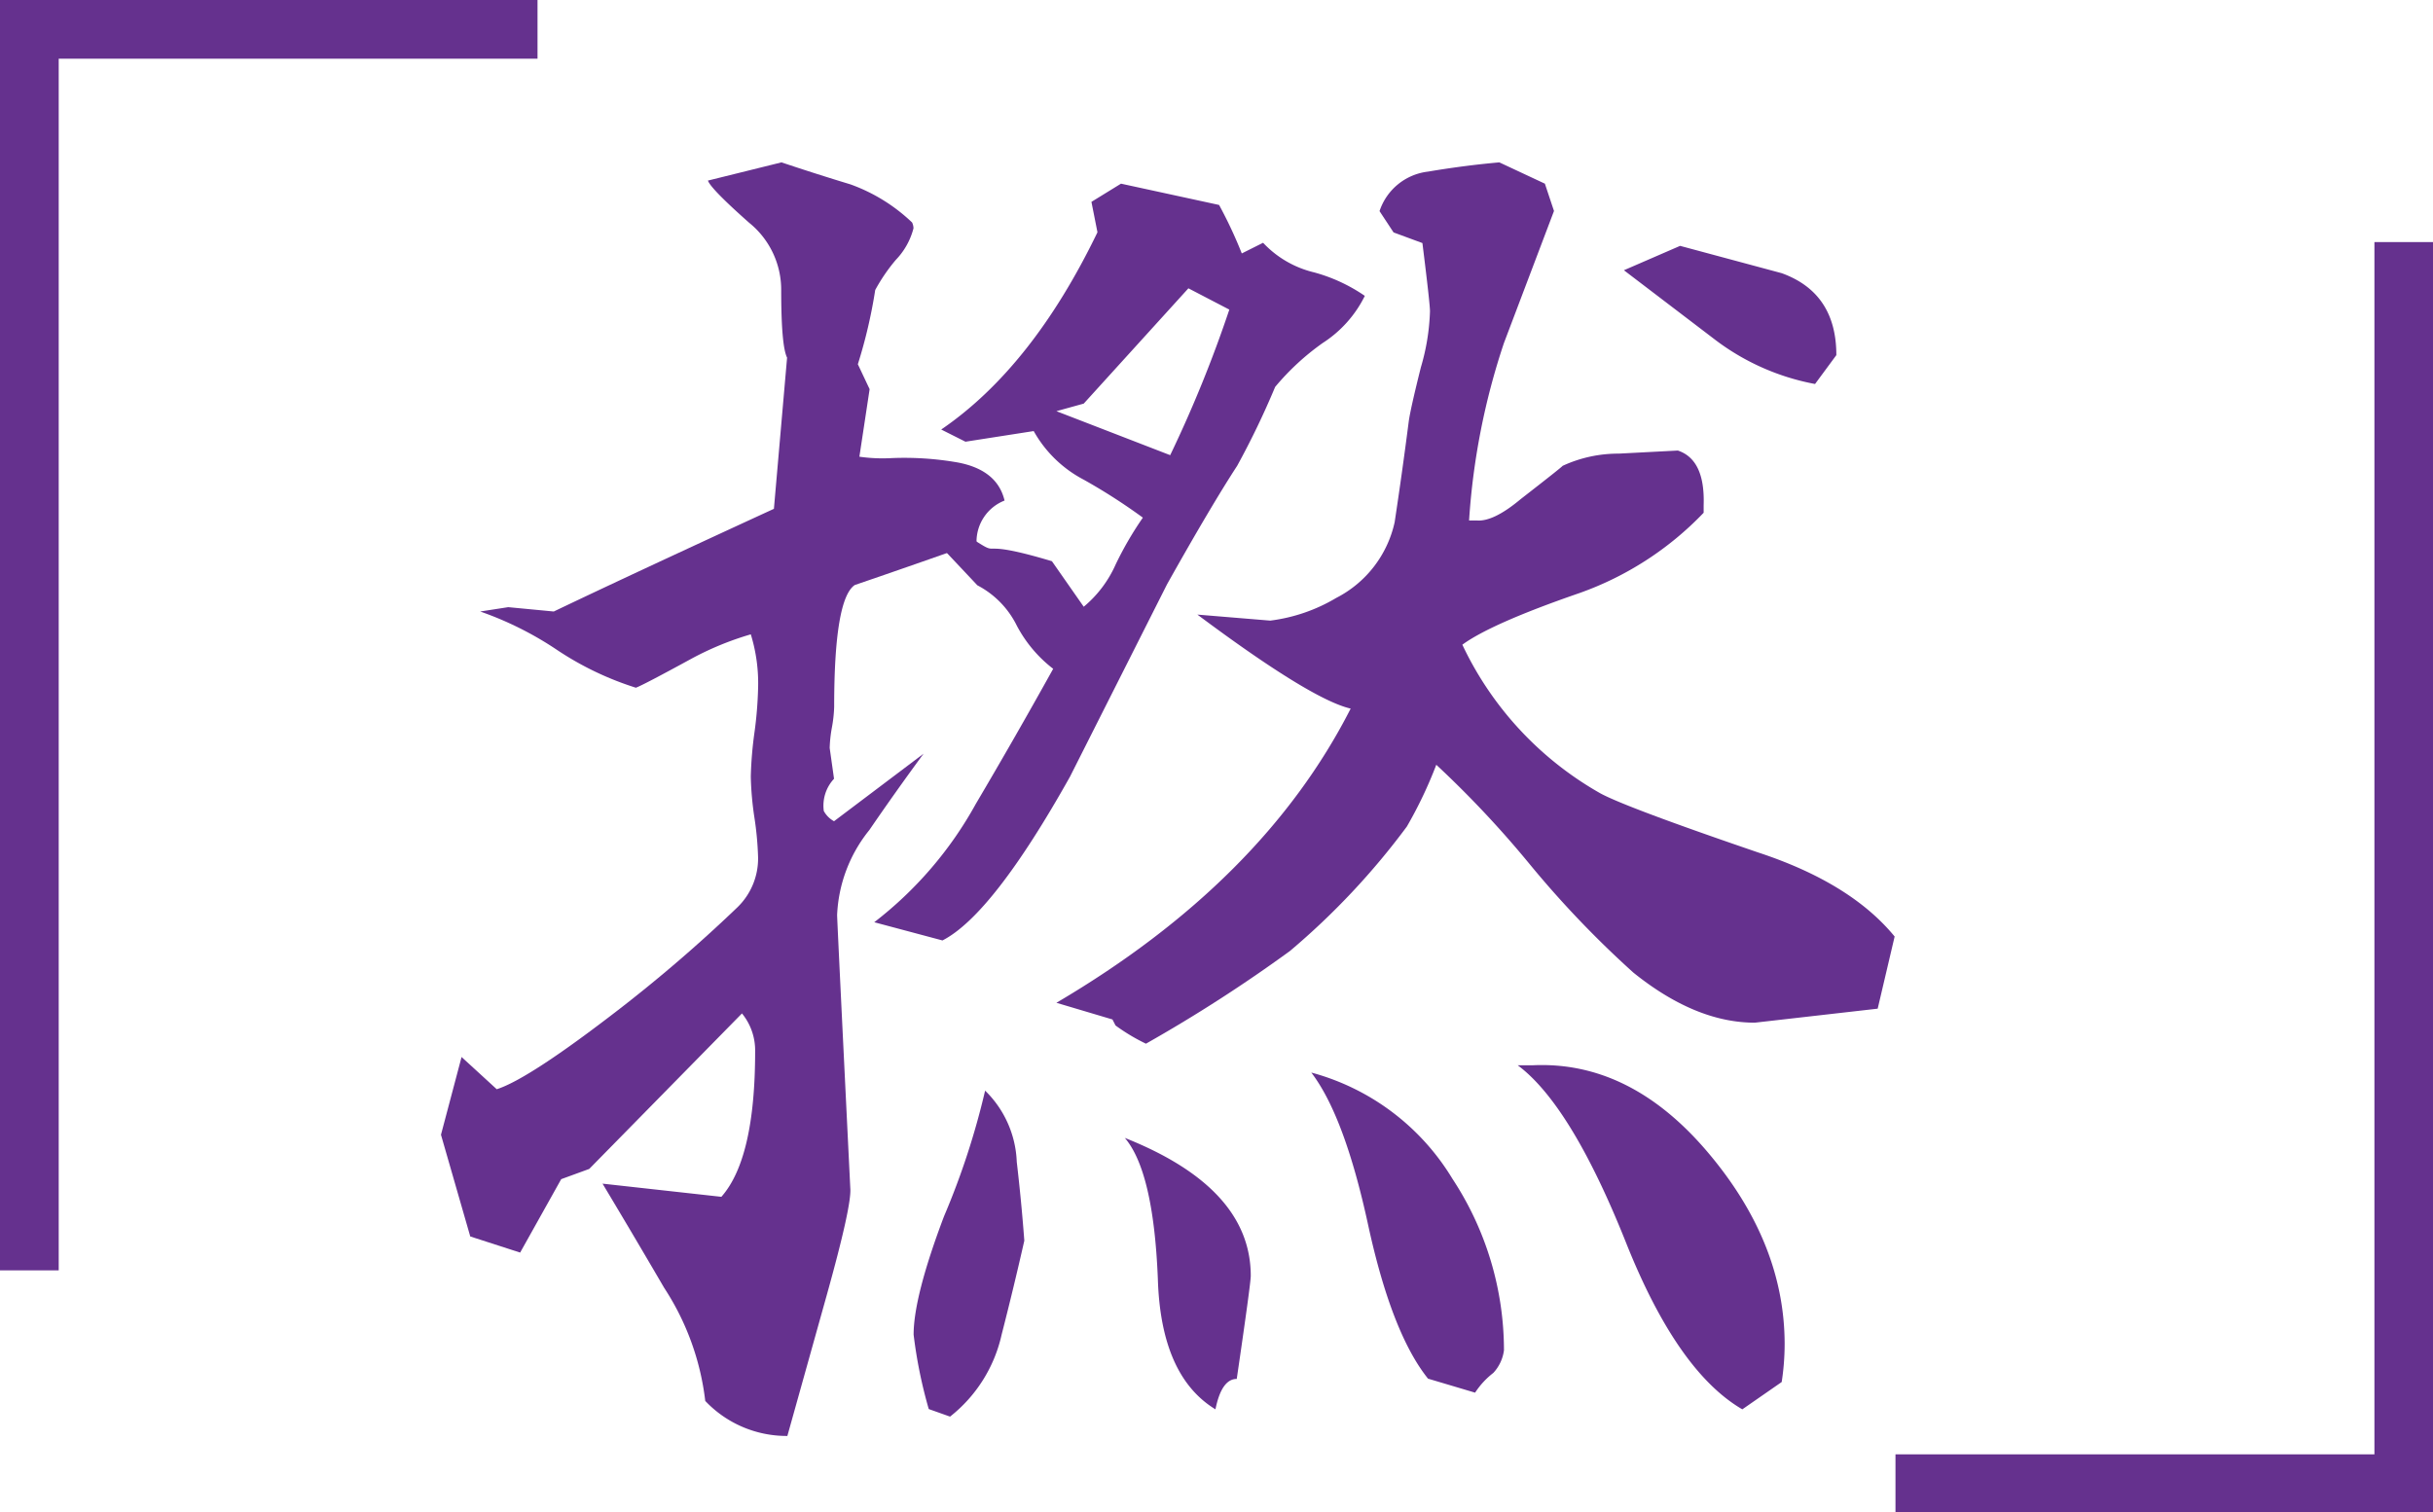 <svg xmlns="http://www.w3.org/2000/svg" viewBox="0 0 173.63 107.96"><title>47th_yori</title><g id="レイヤー_2" data-name="レイヤー 2"><g id="レイヤー_1-2" data-name="レイヤー 1"><path d="M0,90.68V0H38.36V4.19H4.19V90.68Z" style="fill:#65318e"/><path d="M173.63,17.28V108H135.27v-4.19h34.18V17.28Z" style="fill:#65318e"/><path d="M67,38.86l2.07-.6c2.82,1.81,0,0,6,1.8l2.27,3.25a8.28,8.28,0,0,0,2.27-3,24.19,24.19,0,0,1,1.95-3.36,41.61,41.61,0,0,0-4.22-2.71,8.71,8.71,0,0,1-3.57-3.47l-4.87.76-1.73-.87q6.5-4.44,11.15-14.08l-.43-2.17L80,13.11l7,1.52a32,32,0,0,1,1.62,3.46l1.52-.76a7.32,7.32,0,0,0,3.63,2.11,11.85,11.85,0,0,1,3.63,1.68,8.44,8.44,0,0,1-3,3.36A17.76,17.76,0,0,0,91,27.62a59,59,0,0,1-2.71,5.63q-1.84,2.82-5,8.45L76.36,55.44q-5.52,9.85-9.1,11.69l-4.87-1.3a27.26,27.26,0,0,0,7.25-8.45q2.81-4.76,5.52-9.64a9.42,9.42,0,0,1-2.6-3.09,6.48,6.48,0,0,0-2.81-2.87h0m.54,36.06a7.48,7.48,0,0,1,2.27,5.09q.33,2.82.54,5.63-.76,3.36-1.62,6.71a10.29,10.29,0,0,1-3.68,5.85l-1.52-.54a33.66,33.66,0,0,1-1.08-5.31q0-2.71,2.17-8.45A54.3,54.3,0,0,0,70.3,77.86ZM107,11.59l3.25,1.52.65,1.95-3.57,9.42a50,50,0,0,0-2.49,12.67h.54q1.19.11,3.14-1.52,2.92-2.27,3-2.38a9.46,9.46,0,0,1,4-.87l4.22-.22q1.95.65,1.84,3.9v.54a22.77,22.77,0,0,1-8.88,5.74q-6.28,2.17-8.34,3.68a23.89,23.89,0,0,0,9.85,10.61q1.84,1,11.26,4.22,6.6,2.17,9.74,6L134,72l-8.77,1q-4.22,0-8.66-3.57a71.71,71.71,0,0,1-7.36-7.69,73.23,73.23,0,0,0-6.71-7.15A30.63,30.63,0,0,1,100.4,59a52.48,52.48,0,0,1-8.34,8.88A106.43,106.43,0,0,1,81.78,74.5a13.85,13.85,0,0,1-2.17-1.3l-.22-.43-4-1.19q14.72-8.66,21-21-2.82-.65-10.94-6.71l5.2.43a12.14,12.14,0,0,0,4.71-1.62,8,8,0,0,0,4.17-5.41q.54-3.57,1-7.15.11-.86.87-3.9a15.74,15.74,0,0,0,.65-4q0-.54-.54-4.87l-2.06-.76-1-1.52a4.15,4.15,0,0,1,3.46-2.82Q104.52,11.81,107,11.59ZM77.34,28.81l-1.95.54,8.12,3.14A90.07,90.07,0,0,0,87.73,22.1l-2.92-1.52Zm2.92,52.41q9,3.57,9,9.85,0,.54-1,7.36-1.08,0-1.52,2.17-3.9-2.38-4.11-9.31Q82.32,83.6,80.26,81.21Zm13.32-4.66a16.9,16.9,0,0,1,10.07,7.58,22.29,22.29,0,0,1,3.68,12.24,2.92,2.92,0,0,1-.76,1.62,5.73,5.73,0,0,0-1.3,1.41l-3.36-1q-2.6-3.25-4.28-11T93.58,76.56Zm33.57,22.09-2.81,1.95q-4.66-2.71-8.34-12-3.9-9.74-7.69-12.56h1.08q6.93-.32,12.45,6.17t5.52,13.75A17.86,17.86,0,0,1,127.15,98.65Zm-7.25-81.1,7.25,1.95q3.9,1.41,3.9,5.85l-1.52,2.06a16.92,16.92,0,0,1-7.25-3.25l-6.39-4.87Z" style="fill:#65318e"/><path d="M55.77,11.59q2.51.84,4.92,1.57a12.46,12.46,0,0,1,4.4,2.72,1,1,0,0,1,.1.42,5.07,5.07,0,0,1-1.26,2.25,12.72,12.72,0,0,0-1.47,2.15A36,36,0,0,1,61.22,26l.84,1.78-.73,4.82a11.66,11.66,0,0,0,2.3.1,22.13,22.13,0,0,1,4.71.31q2.83.53,3.35,2.72a3.15,3.15,0,0,0-2,3Q65.3,40.29,61,41.76q-1.47,1-1.47,8.69a9.51,9.51,0,0,1-.16,1.47,9.59,9.59,0,0,0-.16,1.47l.31,2.2a2.81,2.81,0,0,0-.73,2.3,1.83,1.83,0,0,0,.73.73l6.39-4.82q-2,2.72-3.87,5.45a10.35,10.35,0,0,0-2.3,6.07q0,.31.94,19.48Q60.8,86,59,92.45L56.19,102.5A8,8,0,0,1,50.33,100a18.7,18.7,0,0,0-2.93-8.07q-2.2-3.77-4.4-7.44l8.48.94q2.41-2.72,2.41-10.37a4.17,4.17,0,0,0-.94-2.72L42.05,83.44l-2,.73-2.93,5.24-3.56-1.15L31.47,81l1.47-5.55,2.51,2.3q2.3-.73,8.8-5.76a105.18,105.18,0,0,0,8.38-7.23,4.85,4.85,0,0,0,1.47-3.56,22.8,22.8,0,0,0-.26-2.83,22.65,22.65,0,0,1-.26-2.93,27.63,27.63,0,0,1,.26-3.14,28.05,28.05,0,0,0,.26-3.14,11.82,11.82,0,0,0-.52-3.88A21.59,21.59,0,0,0,49.38,47q-3.46,1.89-4,2.09a22,22,0,0,1-5.66-2.72,24.06,24.06,0,0,0-5.45-2.72l2-.31,3.25.31q5.24-2.51,15.71-7.33l.94-10.79q-.42-.84-.42-4.82a6.15,6.15,0,0,0-2.3-4.82q-2.72-2.41-2.93-3Z" style="fill:#65318e"/></g></g></svg>